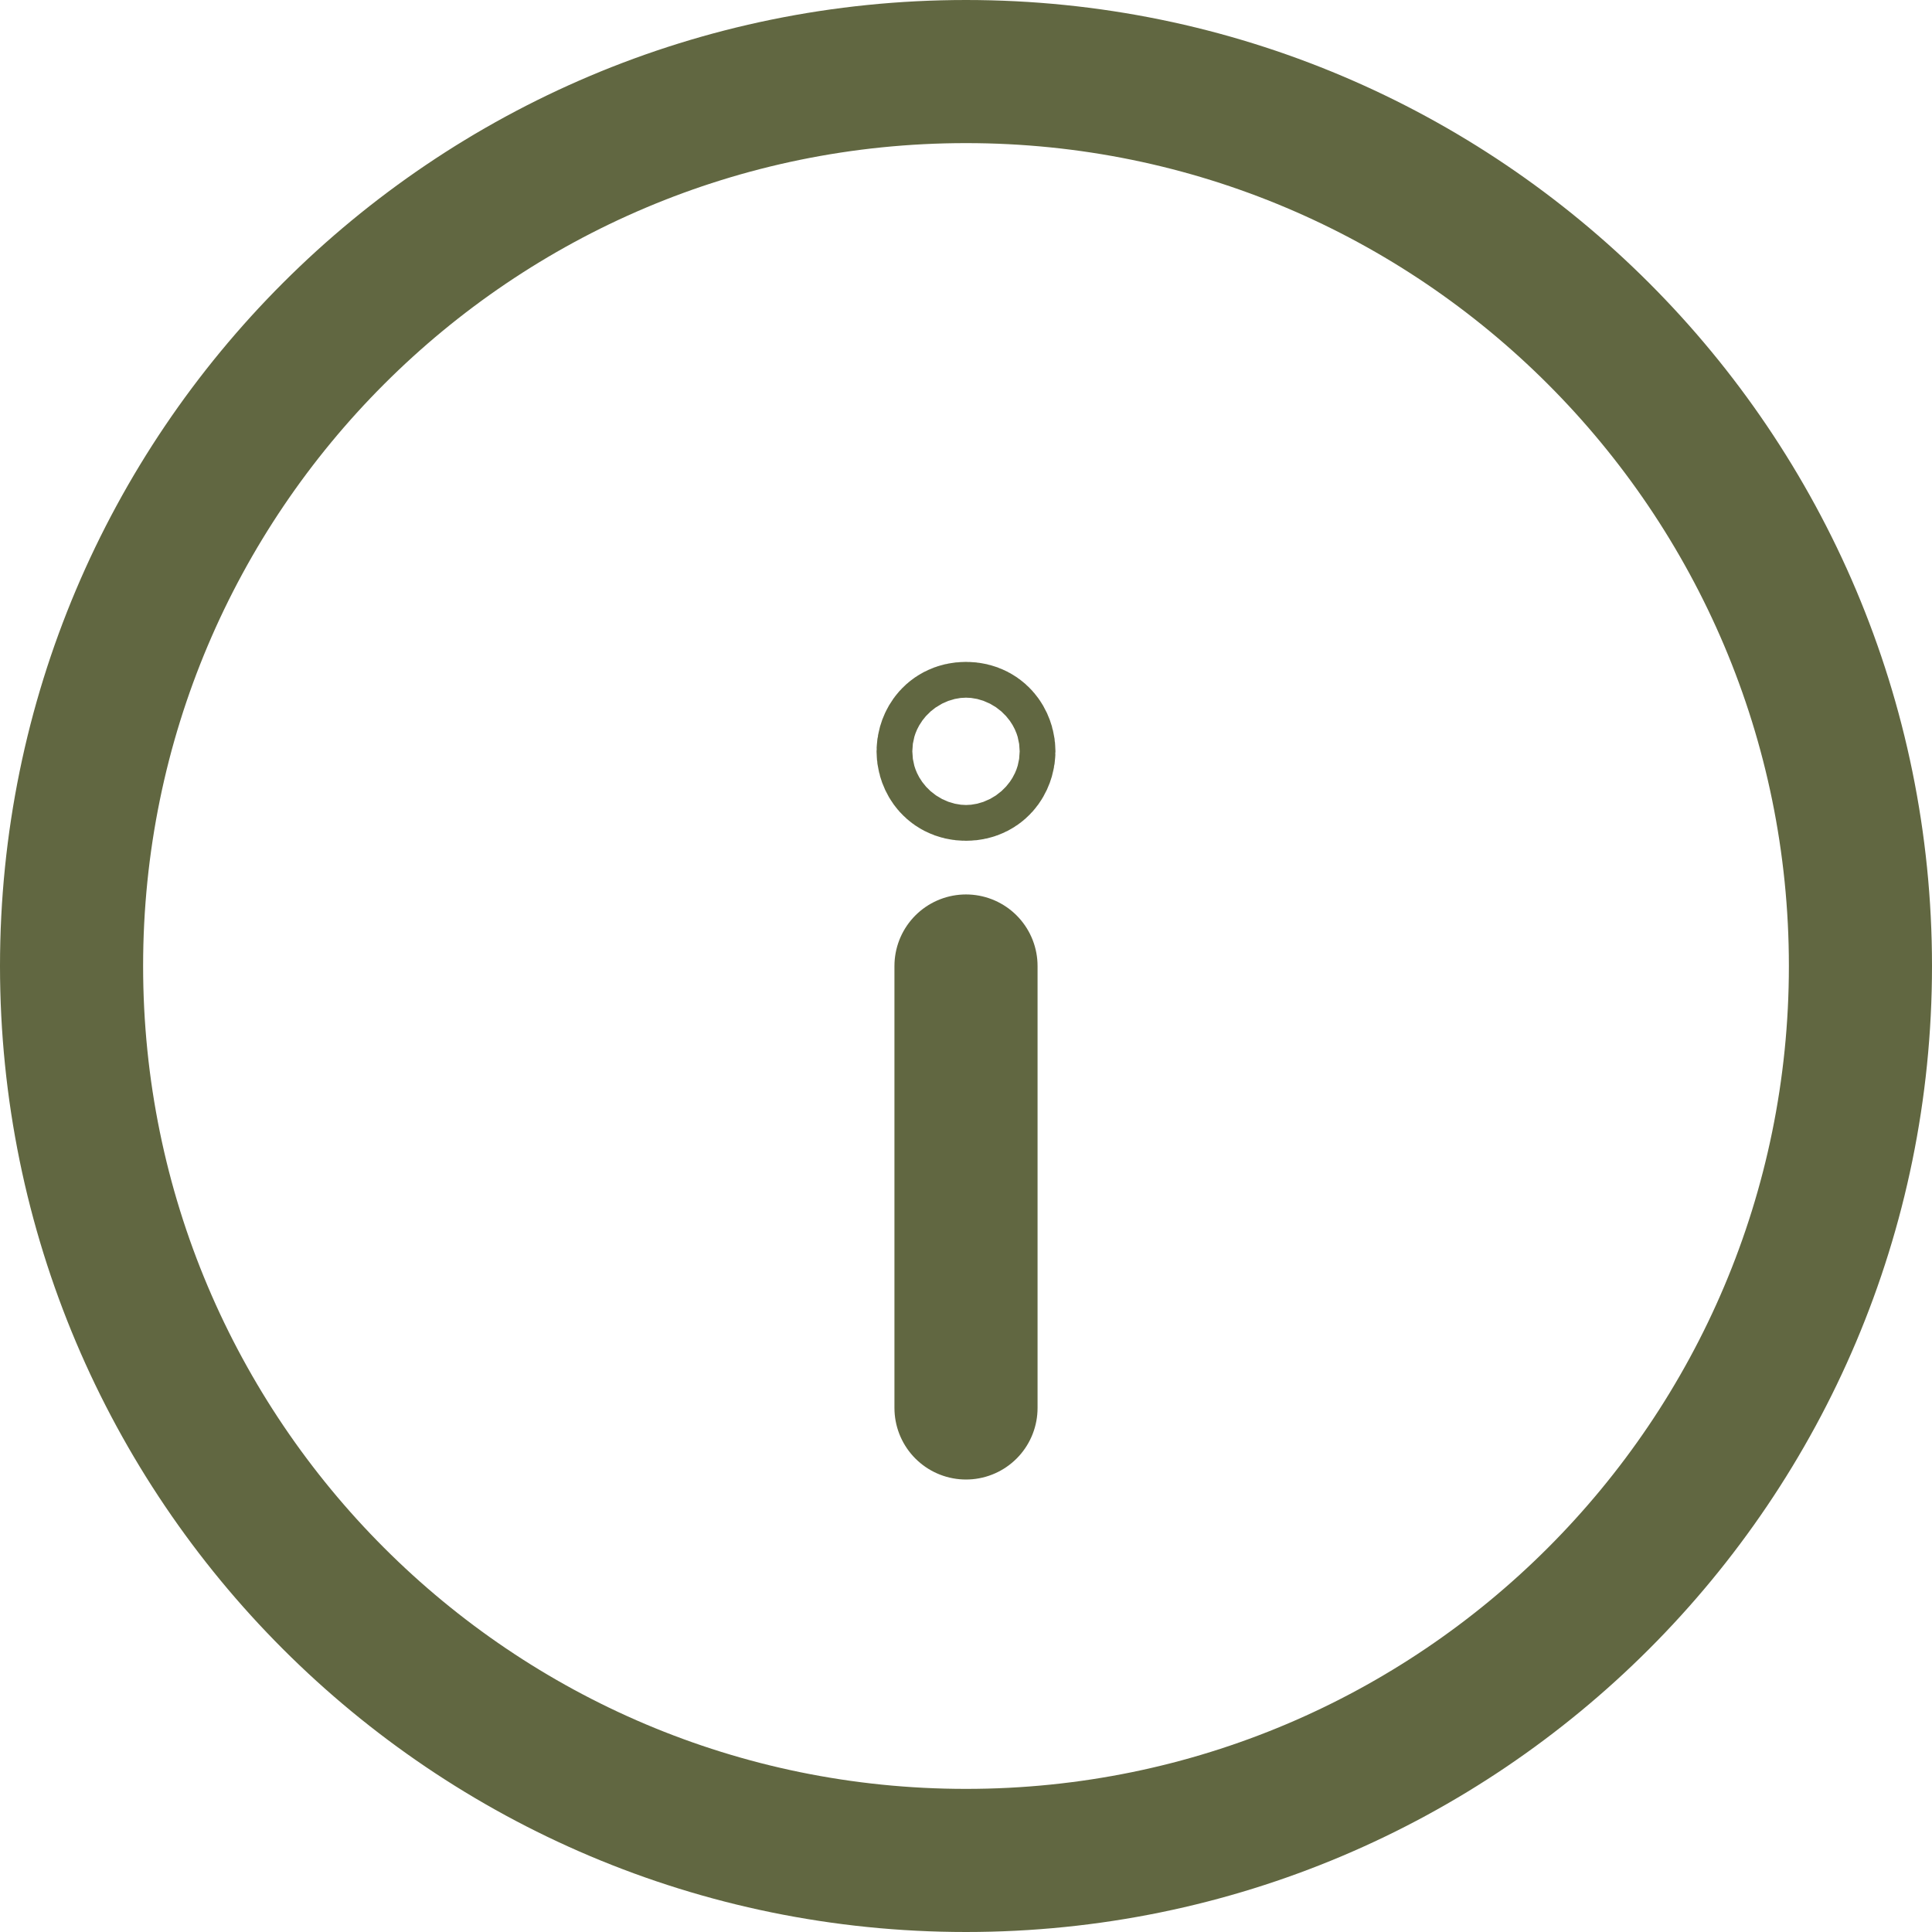 <svg width="108" height="108" viewBox="0 0 108 108" fill="none" xmlns="http://www.w3.org/2000/svg">
<path d="M54 54V78.706M104 54C104 81.614 81.614 104 54 104C26.386 104 4 81.614 4 54C4 26.386 26.386 4 54 4C81.614 4 104 26.386 104 54ZM53 42C53 41.667 53.2 41 54 41C54.8 41 55 41.667 55 42C55 42.333 54.8 43 54 43C53.2 43 53 42.333 53 42Z" stroke="#616741" stroke-width="8" stroke-linecap="round" stroke-linejoin="round"></path>
</svg>
